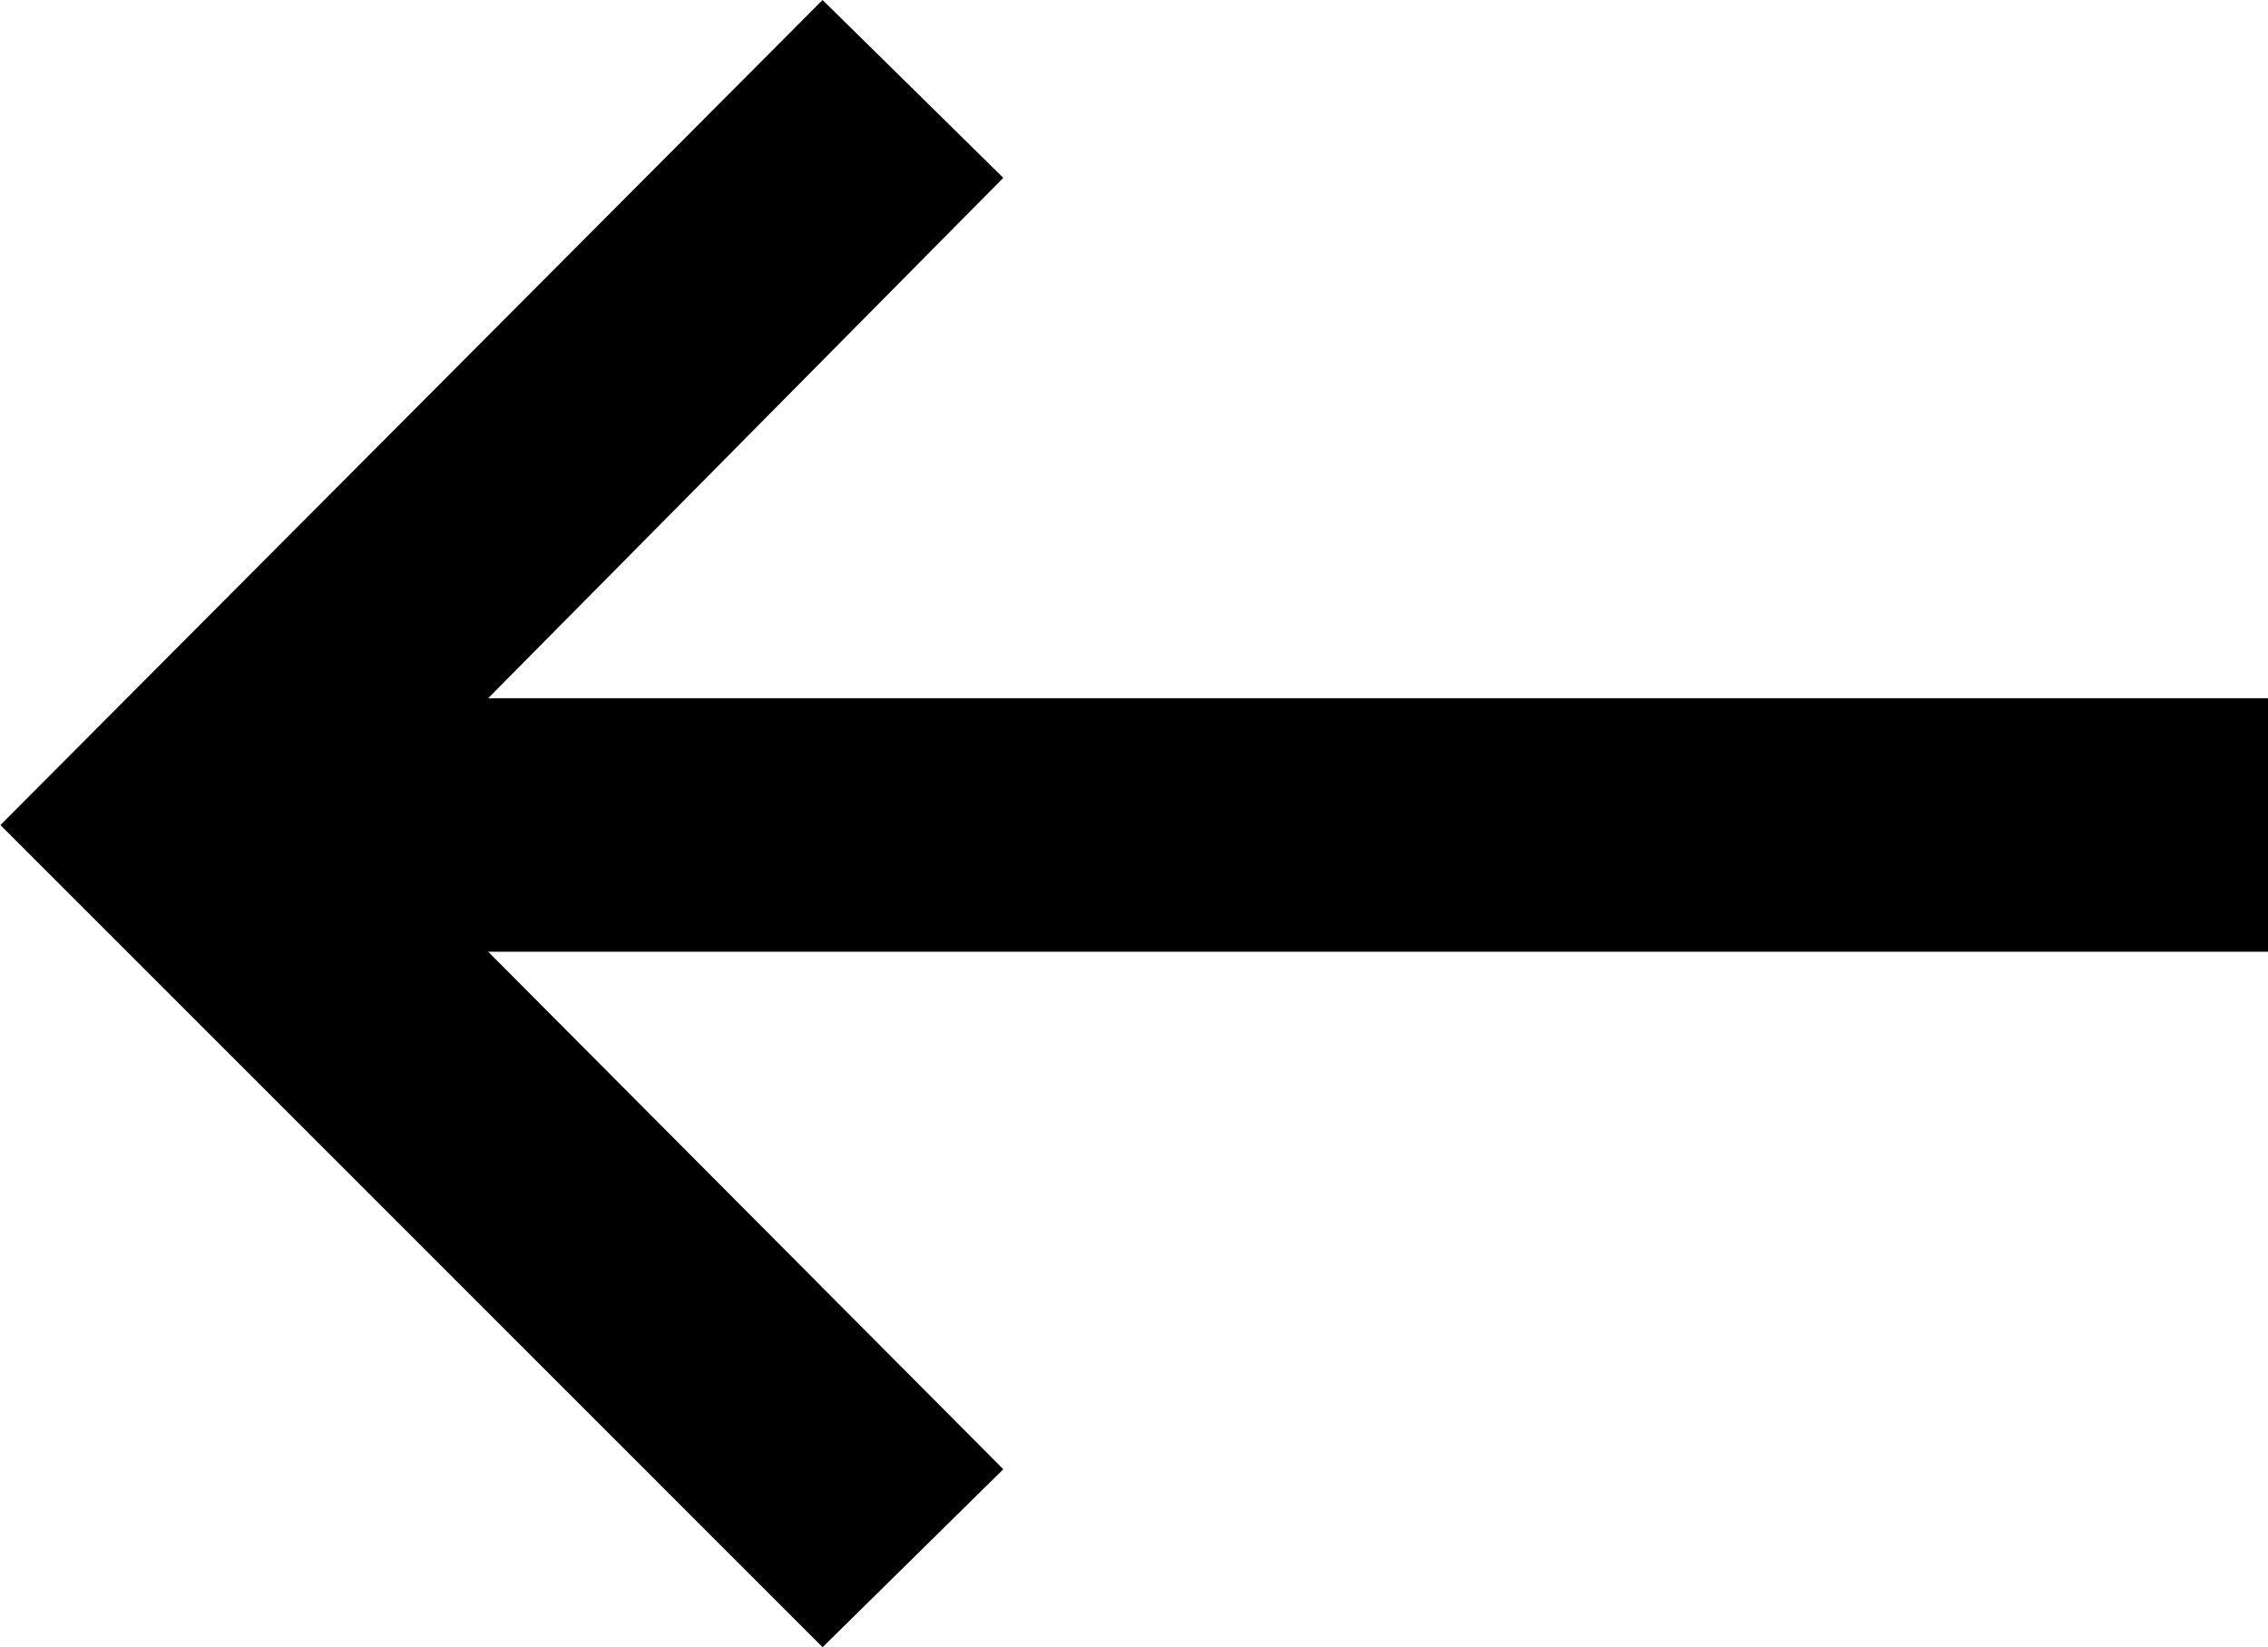 <svg xmlns="http://www.w3.org/2000/svg" width="16" height="11.624" viewBox="0 0 16 11.624">
  <path id="arrow_back" d="M8.953,20.324l1.275-1.256L6.594,15.416H19.15V13.627H6.594l3.634-3.672L8.953,8.7l-5.8,5.822Z" transform="translate(-3.15 -8.7)"/>
</svg>
